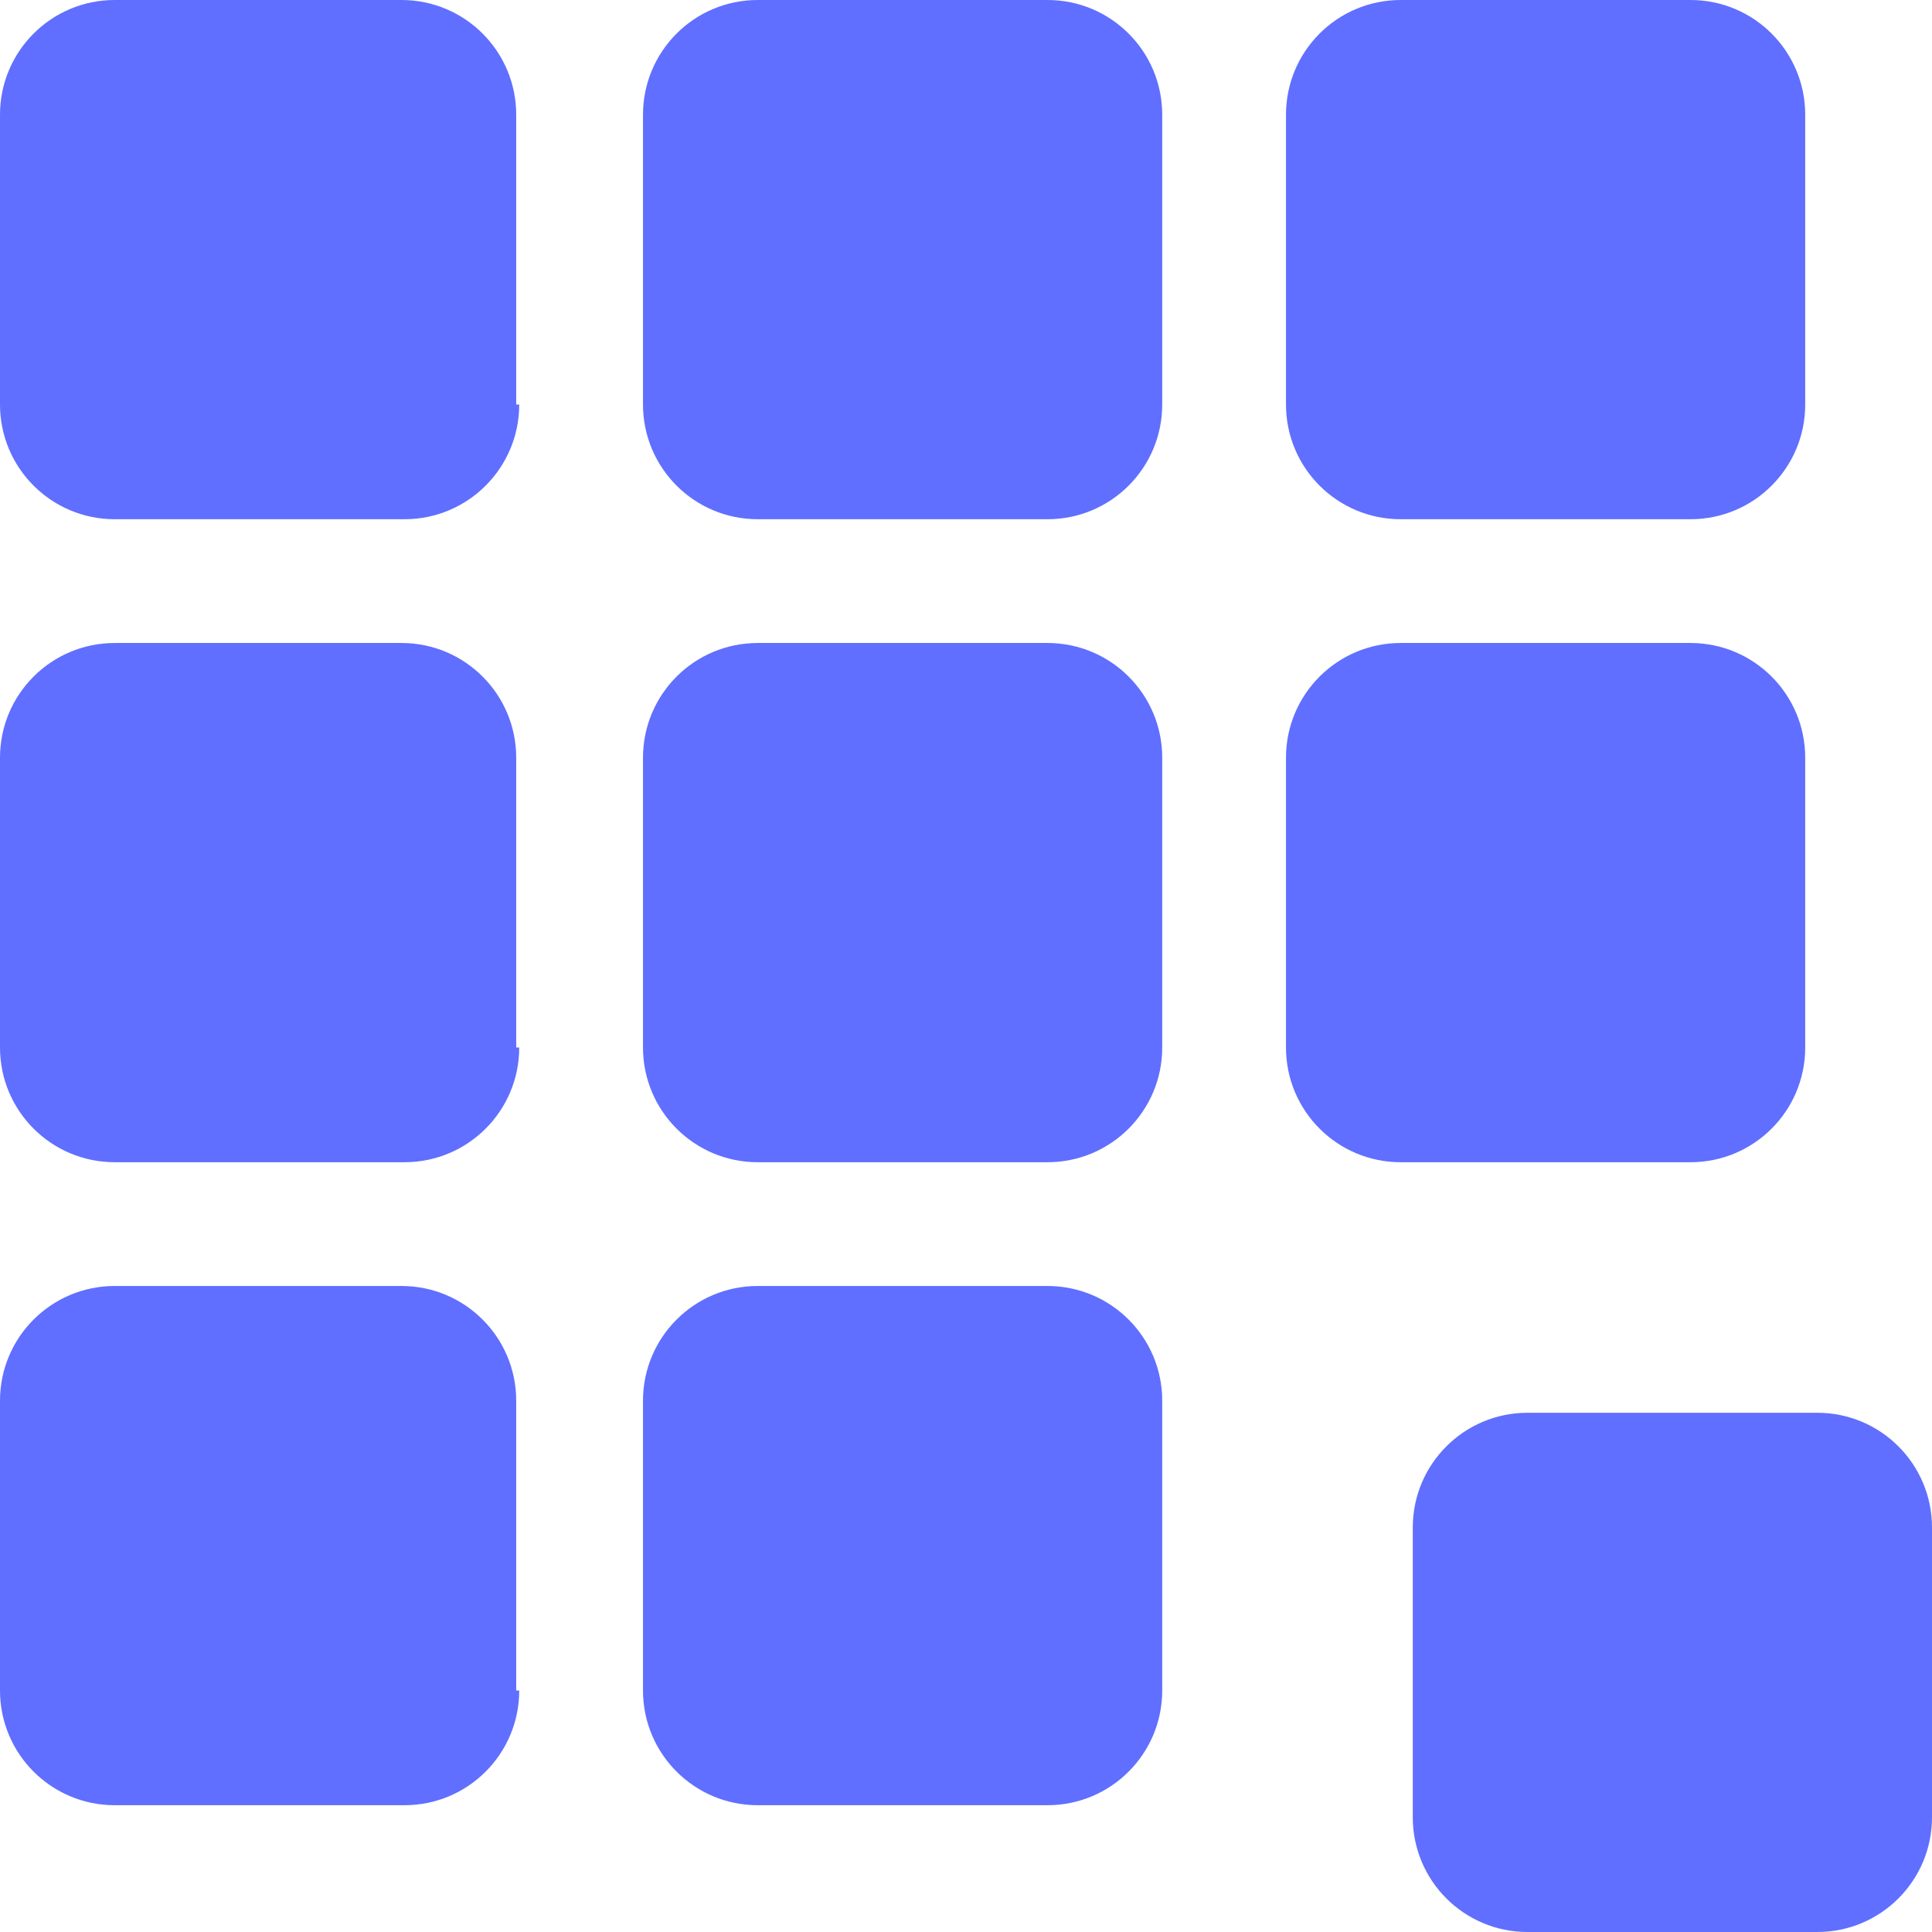 <?xml version="1.0" encoding="UTF-8"?>
<svg id="Layer_1" xmlns="http://www.w3.org/2000/svg" version="1.1" viewBox="0 0 64 64">
  <!-- Generator: Adobe Illustrator 30.0.0, SVG Export Plug-In . SVG Version: 2.1.1 Build 123)  -->
  <defs>
    <style>
      .st0 {
        fill: #606fff;
      }
    </style>
  </defs>
  <path class="st0" d="M17.1,13.4V3.8c0-2.1-1.7-3.8-3.8-3.8H3.8C1.7,0,0,1.7,0,3.8v9.6c0,2.1,1.7,3.8,3.8,3.8h9.6c2.1,0,3.8-1.7,3.8-3.8ZM38.5,13.4V3.8c0-2.1-1.7-3.8-3.8-3.8h-9.6c-2.1,0-3.8,1.7-3.8,3.8v9.6c0,2.1,1.7,3.8,3.8,3.8h9.6c2.1,0,3.8-1.7,3.8-3.8ZM59.8,13.4V3.8c0-2.1-1.7-3.8-3.8-3.8h-9.6c-2.1,0-3.8,1.7-3.8,3.8v9.6c0,2.1,1.7,3.8,3.8,3.8h9.6c2.1,0,3.8-1.7,3.8-3.8ZM17.1,34.7v-9.6c0-2.1-1.7-3.8-3.8-3.8H3.8c-2.1,0-3.8,1.7-3.8,3.8v9.6c0,2.1,1.7,3.8,3.8,3.8h9.6c2.1,0,3.8-1.7,3.8-3.8ZM38.5,34.7v-9.6c0-2.1-1.7-3.8-3.8-3.8h-9.6c-2.1,0-3.8,1.7-3.8,3.8v9.6c0,2.1,1.7,3.8,3.8,3.8h9.6c2.1,0,3.8-1.7,3.8-3.8ZM59.8,34.7v-9.6c0-2.1-1.7-3.8-3.8-3.8h-9.6c-2.1,0-3.8,1.7-3.8,3.8v9.6c0,2.1,1.7,3.8,3.8,3.8h9.6c2.1,0,3.8-1.7,3.8-3.8ZM17.1,56v-9.6c0-2.1-1.7-3.8-3.8-3.8H3.8c-2.1,0-3.8,1.7-3.8,3.8v9.6c0,2.1,1.7,3.8,3.8,3.8h9.6c2.1,0,3.8-1.7,3.8-3.8ZM38.5,56v-9.6c0-2.1-1.7-3.8-3.8-3.8h-9.6c-2.1,0-3.8,1.7-3.8,3.8v9.6c0,2.1,1.7,3.8,3.8,3.8h9.6c2.1,0,3.8-1.7,3.8-3.8ZM64,60.2v-9.6c0-2.1-1.7-3.8-3.8-3.8h-9.6c-2.1,0-3.8,1.7-3.8,3.8v9.6c0,2.1,1.7,3.8,3.8,3.8h9.6c2.1,0,3.8-1.7,3.8-3.8Z"/>
</svg>